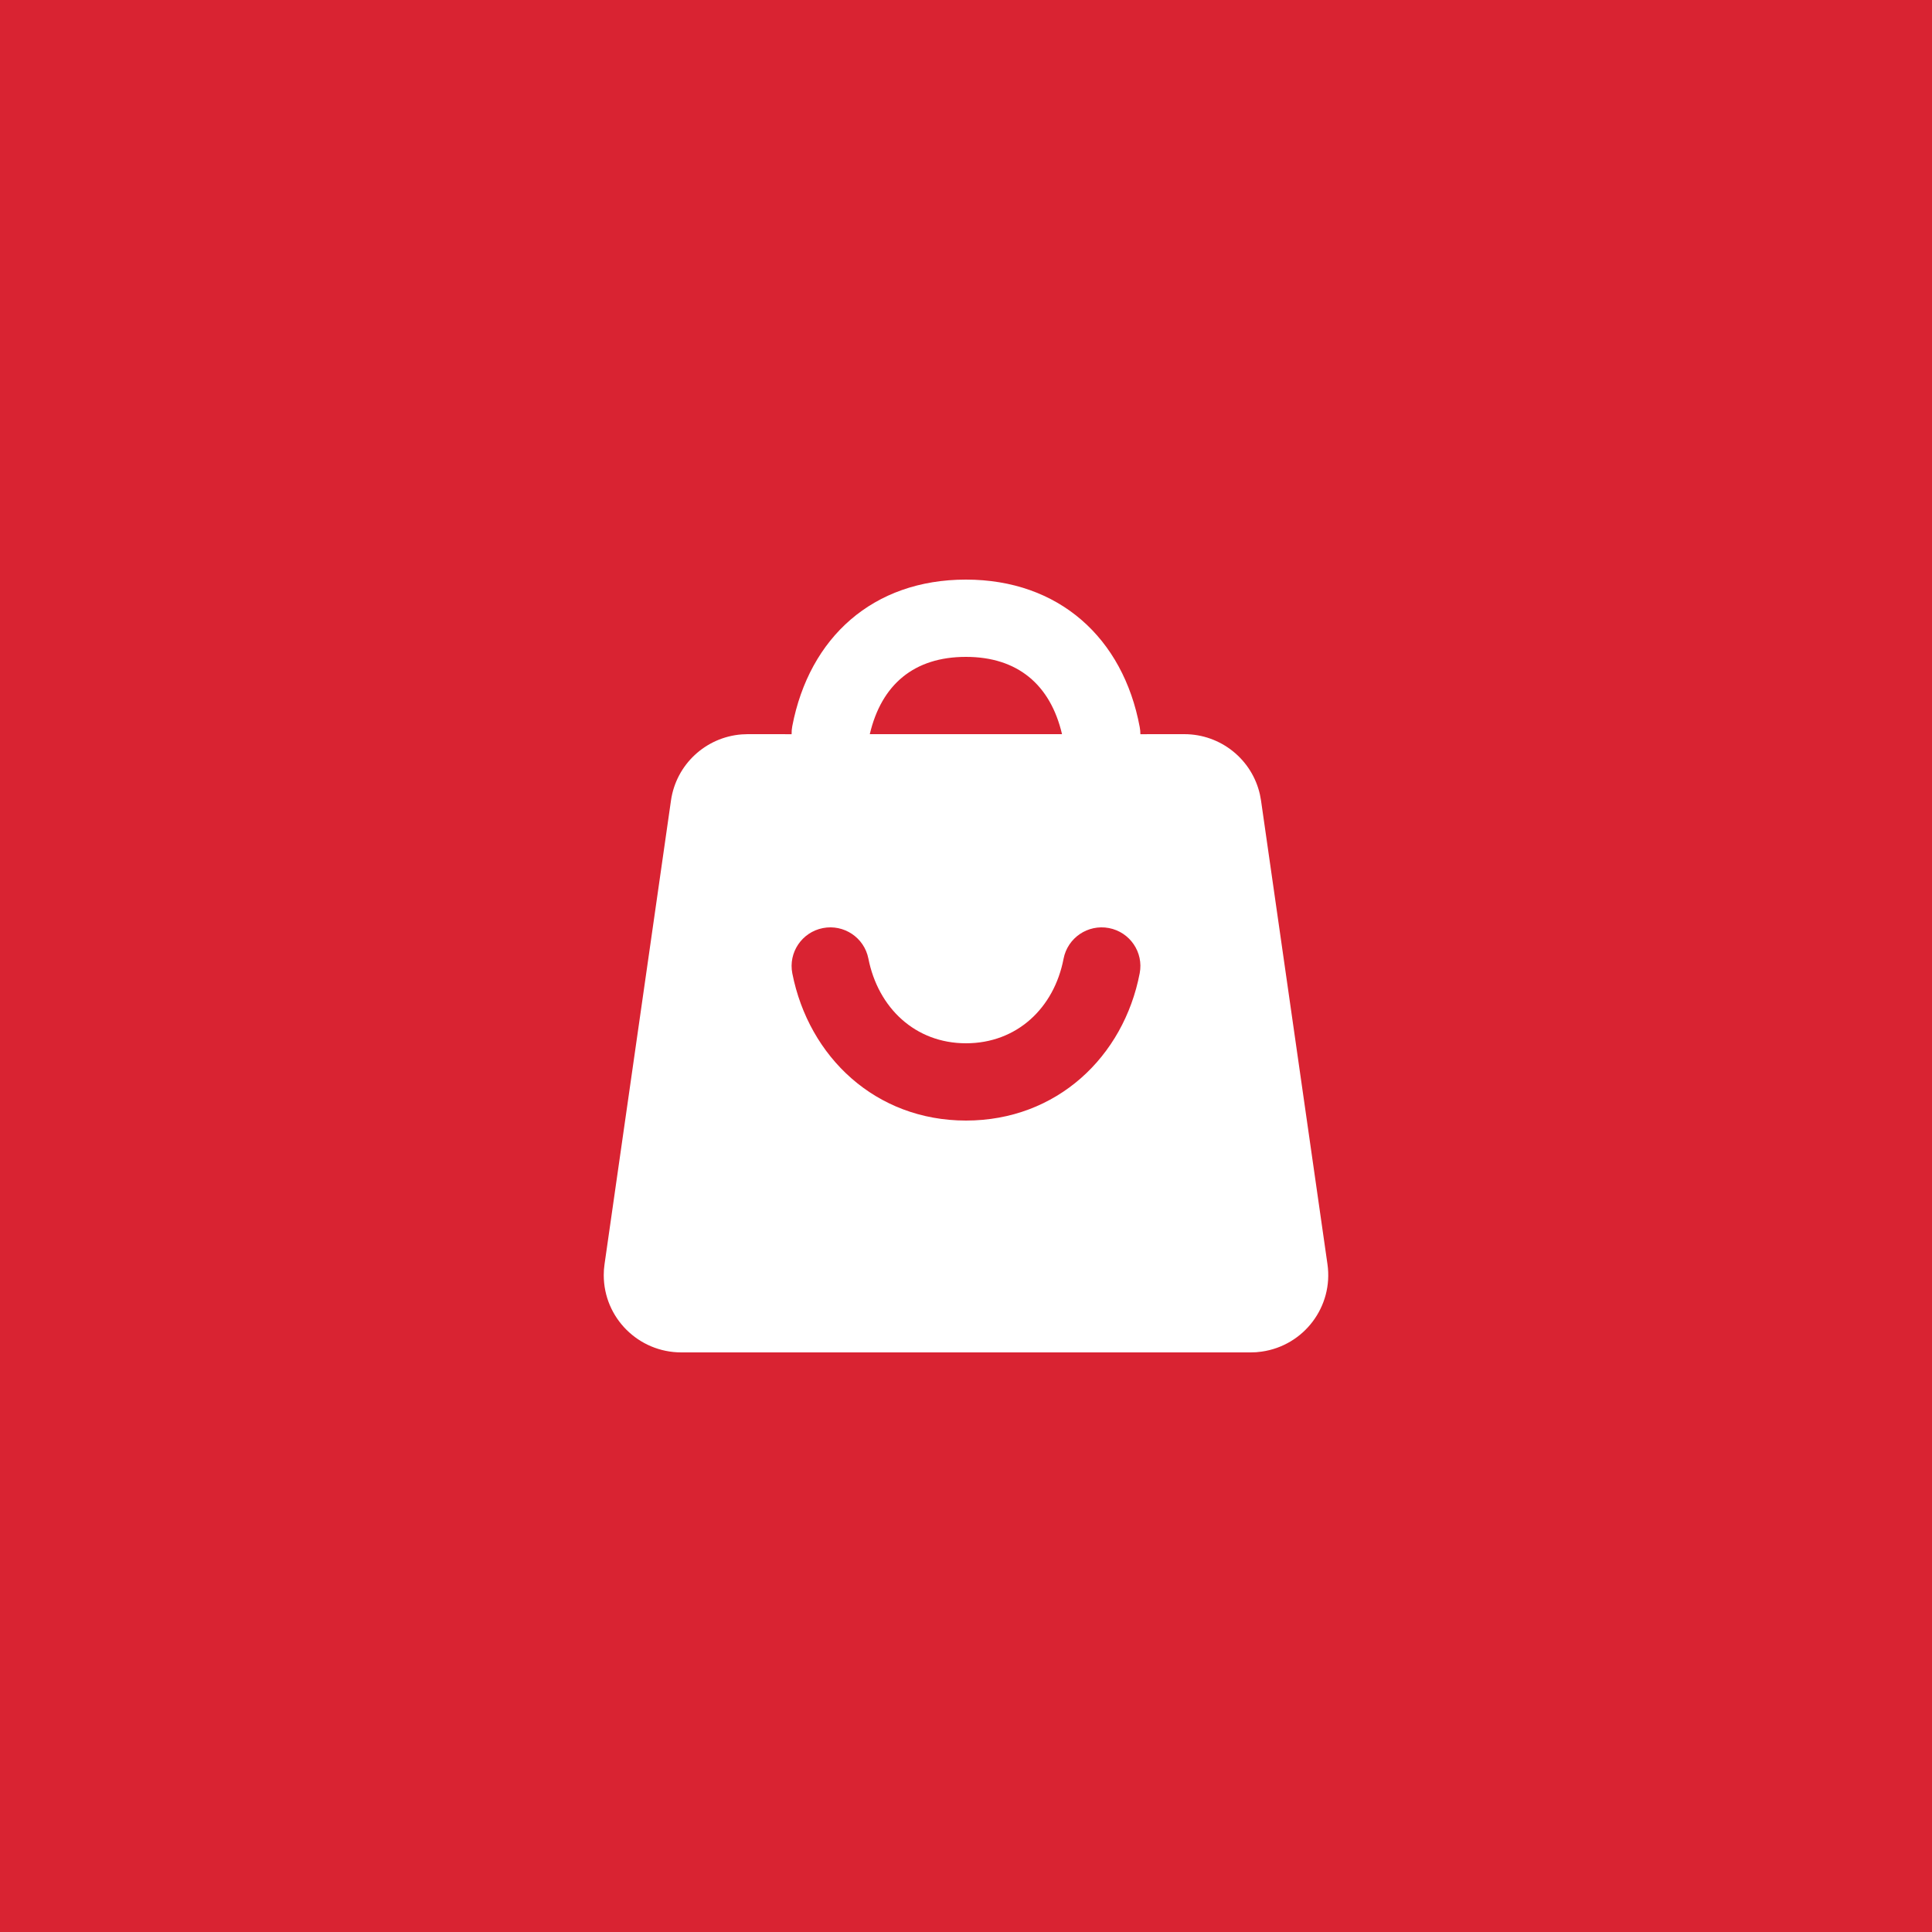 <?xml version="1.0" encoding="UTF-8"?>
<svg width="64px" height="64px" viewBox="0 0 64 64" version="1.1" xmlns="http://www.w3.org/2000/svg" xmlns:xlink="http://www.w3.org/1999/xlink">
    <rect x="0" y="0" width="64" height="64" fill="#333333" stroke="none"/>
    <!-- Generator: Sketch 61.1 (89650) - https://sketch.com -->
    <title>Glovory Image Asset</title>
    <desc>Created with Sketch.</desc>
    <defs>
        <rect id="path-1" x="0" y="0" width="64" height="64"></rect>
    </defs>
    <g id="Glovory-Website" stroke="none" stroke-width="1" fill="none" fill-rule="evenodd">
        <g id="portfolio-detail-chainplus" transform="translate(-898, -3940)">
            <g id="Group-8" transform="translate(738, 3776)">
                <g id="Group-6" transform="translate(0, 164)">
                    <g id="icon/chain/bag" transform="translate(160, 0)">
                        <g id="Bitmap">
                            <mask id="mask-2" fill="white">
                                <use xlink:href="#path-1"></use>
                            </mask>
                            <use id="Mask" fill="#D92332" xlink:href="#path-1"></use>
                            <path d="M31.997,19.2 C35.078,19.2 37.206,21.133 37.755,24.086 C37.77,24.165 37.777,24.244 37.777,24.321 L39.231,24.32 C40.442,24.32 41.478,25.161 41.737,26.322 L41.773,26.518 L43.974,41.878 C44.174,43.278 43.199,44.574 41.795,44.774 L41.614,44.794 L41.432,44.8 L22.568,44.8 C21.15,44.8 20,43.654 20,42.24 L20.006,42.059 L20.026,41.878 L22.227,26.518 C22.398,25.323 23.379,24.42 24.568,24.328 L24.768,24.32 L26.223,24.321 C26.221,24.234 26.228,24.145 26.245,24.057 C26.808,21.114 28.922,19.2 31.997,19.2 Z M36.735,30.743 C36.039,30.61 35.366,31.065 35.232,31.759 C34.919,33.391 33.687,34.56 32,34.56 C30.319,34.56 29.089,33.389 28.766,31.753 C28.629,31.059 27.954,30.608 27.259,30.744 C26.563,30.881 26.11,31.554 26.247,32.247 C26.793,35.014 29.005,37.12 32,37.12 C35,37.12 37.221,35.012 37.754,32.241 C37.888,31.547 37.431,30.876 36.735,30.743 Z M31.997,21.76 C30.281,21.76 29.199,22.675 28.813,24.32 L35.181,24.32 C34.796,22.679 33.707,21.76 31.997,21.76 Z" id="bag-fill" fill="#FFFFFF" fill-rule="nonzero" mask="url(#mask-2)"></path>
                        </g>
                    </g>
                </g>
            </g>
        </g>
    </g>
</svg>